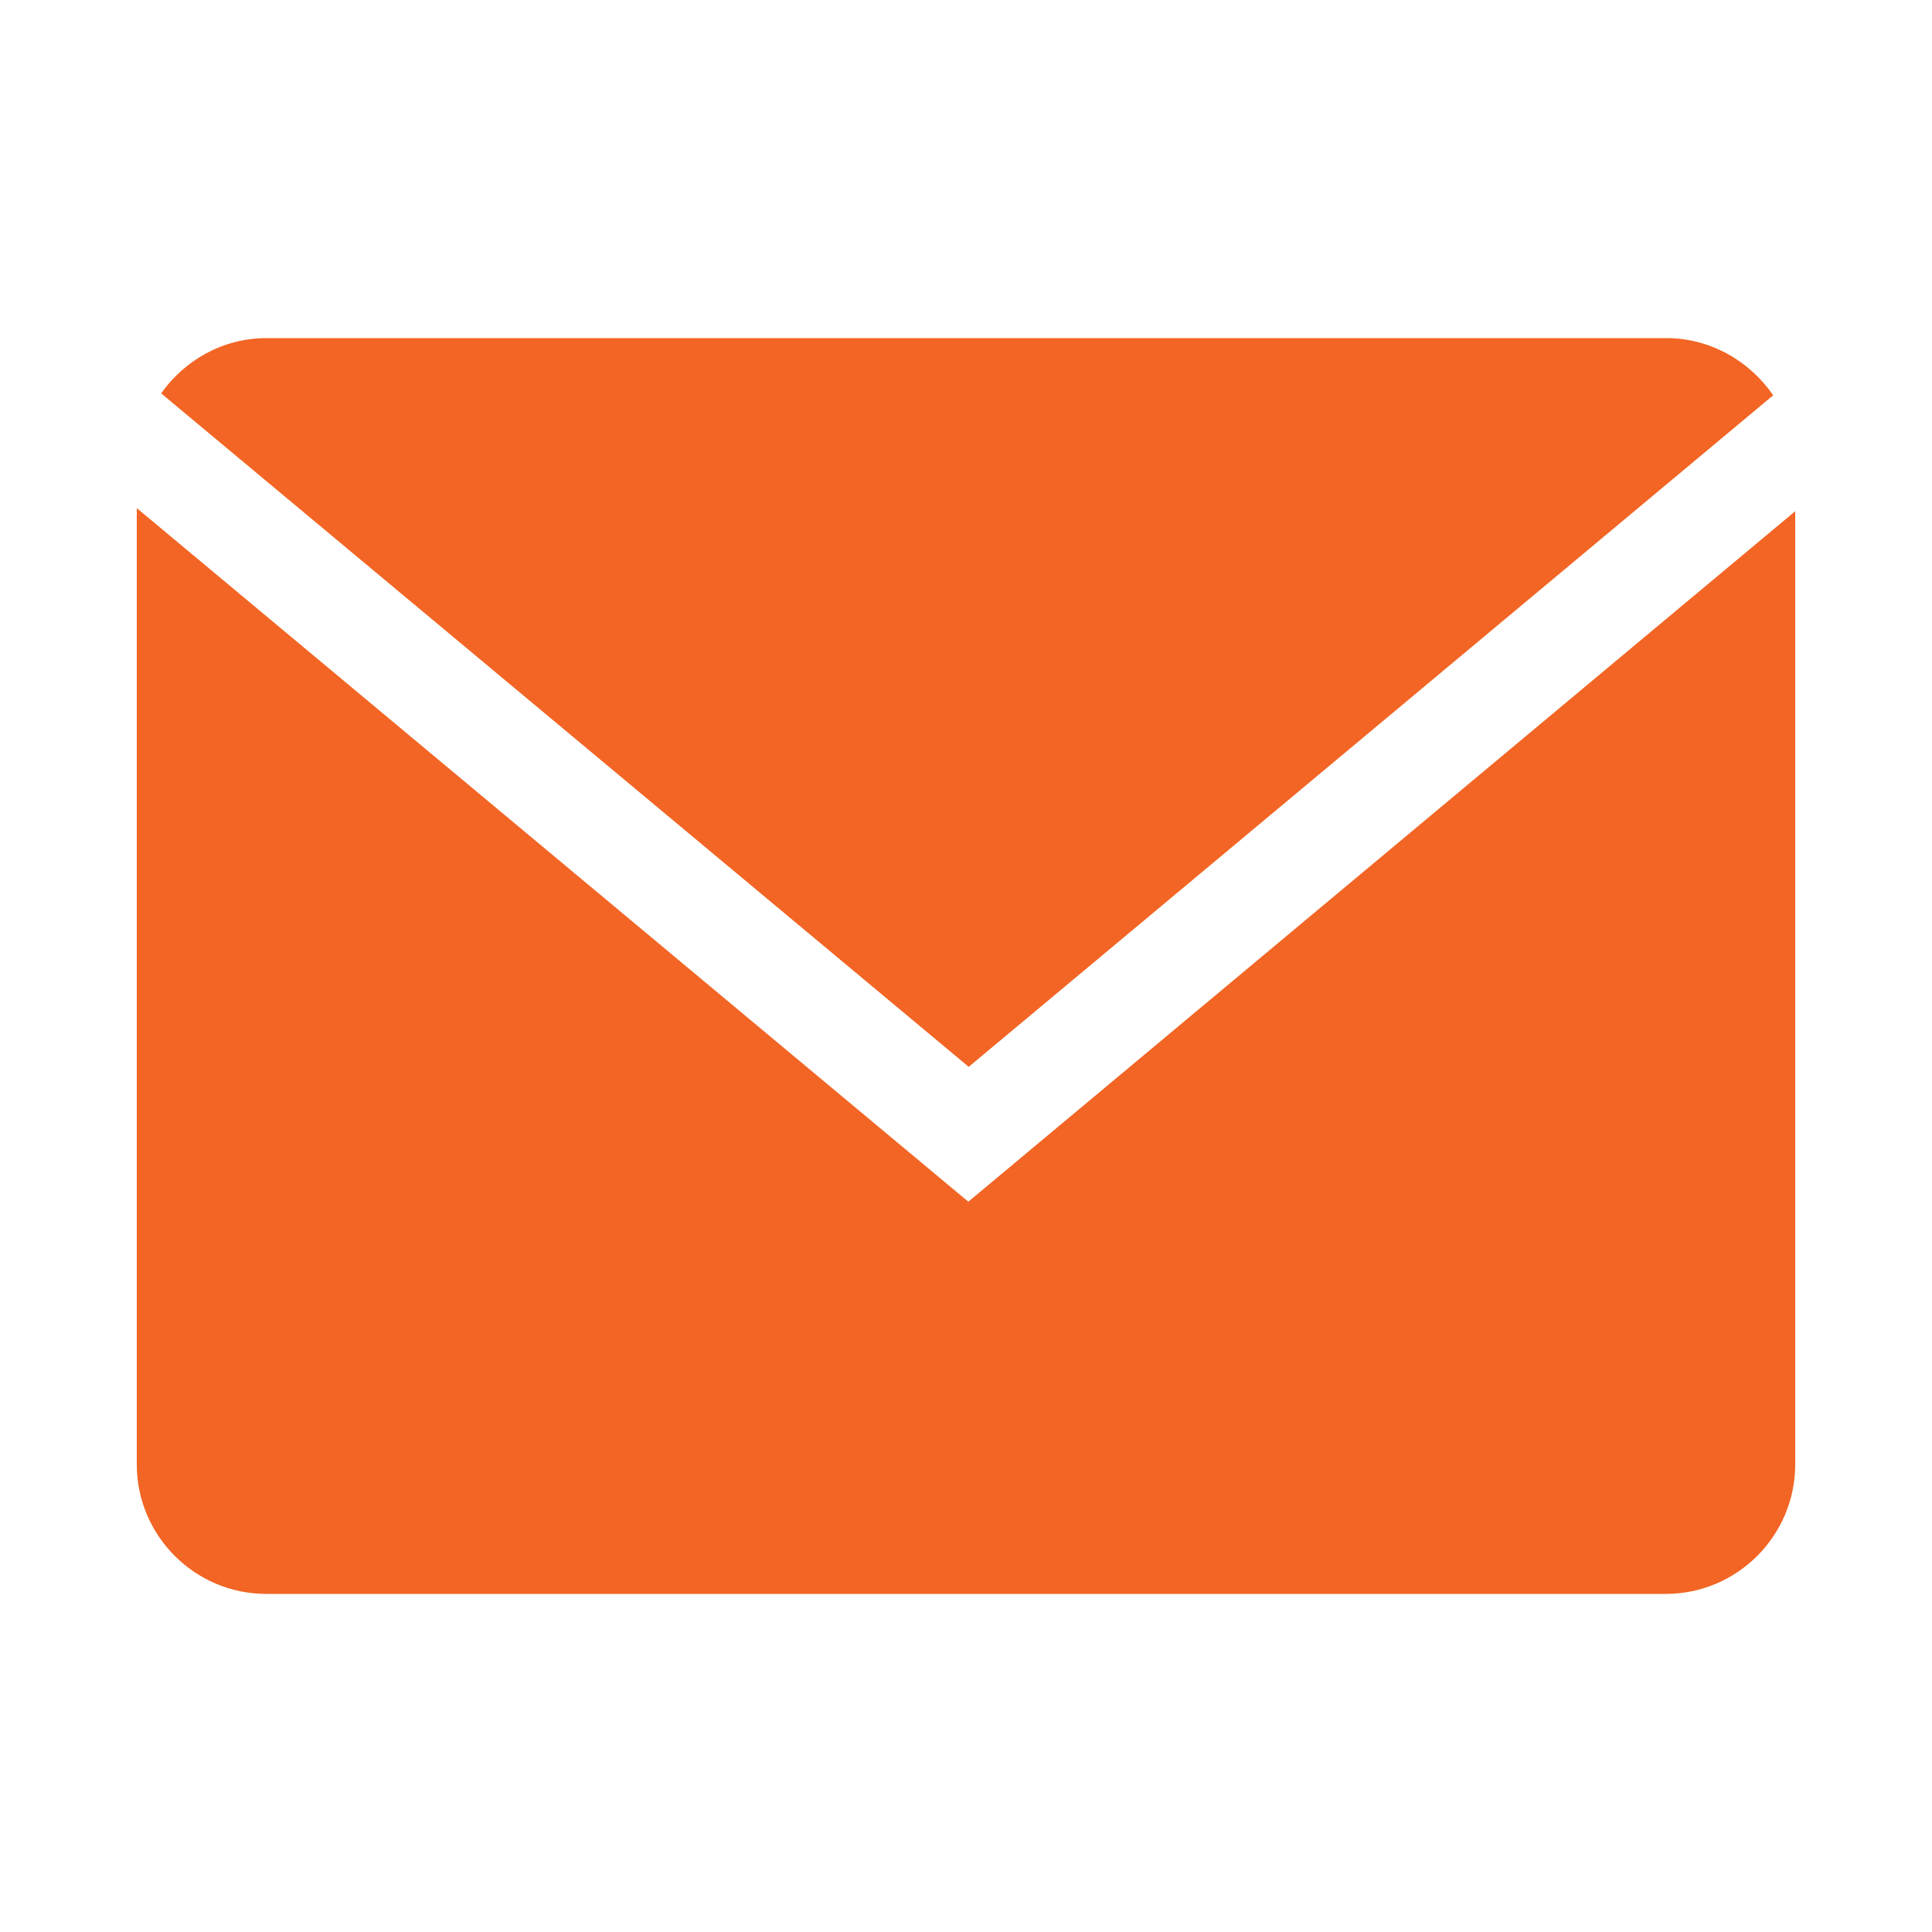 <?xml version="1.0" encoding="UTF-8"?>
<svg id="Layer_1" data-name="Layer 1" xmlns="http://www.w3.org/2000/svg" viewBox="0 0 50 50">
  <defs>
    <style>
      .cls-1 {
        fill: #f26524;
      }
    </style>
  </defs>
  <g id="Glyph_copy_2" data-name="Glyph copy 2">
    <path class="cls-1" d="M45.89,10.23c-.61-.89-1.63-1.48-2.77-1.48H6.9c-1.13,0-2.12.57-2.73,1.43l20.9,17.43,20.82-17.38Z"/>
    <path class="cls-1" d="M3.54,13.15v24.75c0,1.85,1.51,3.35,3.35,3.35h36.22c1.85,0,3.35-1.51,3.35-3.35V13.23l-21.4,17.87L3.54,13.15Z"/>
  </g>
</svg>